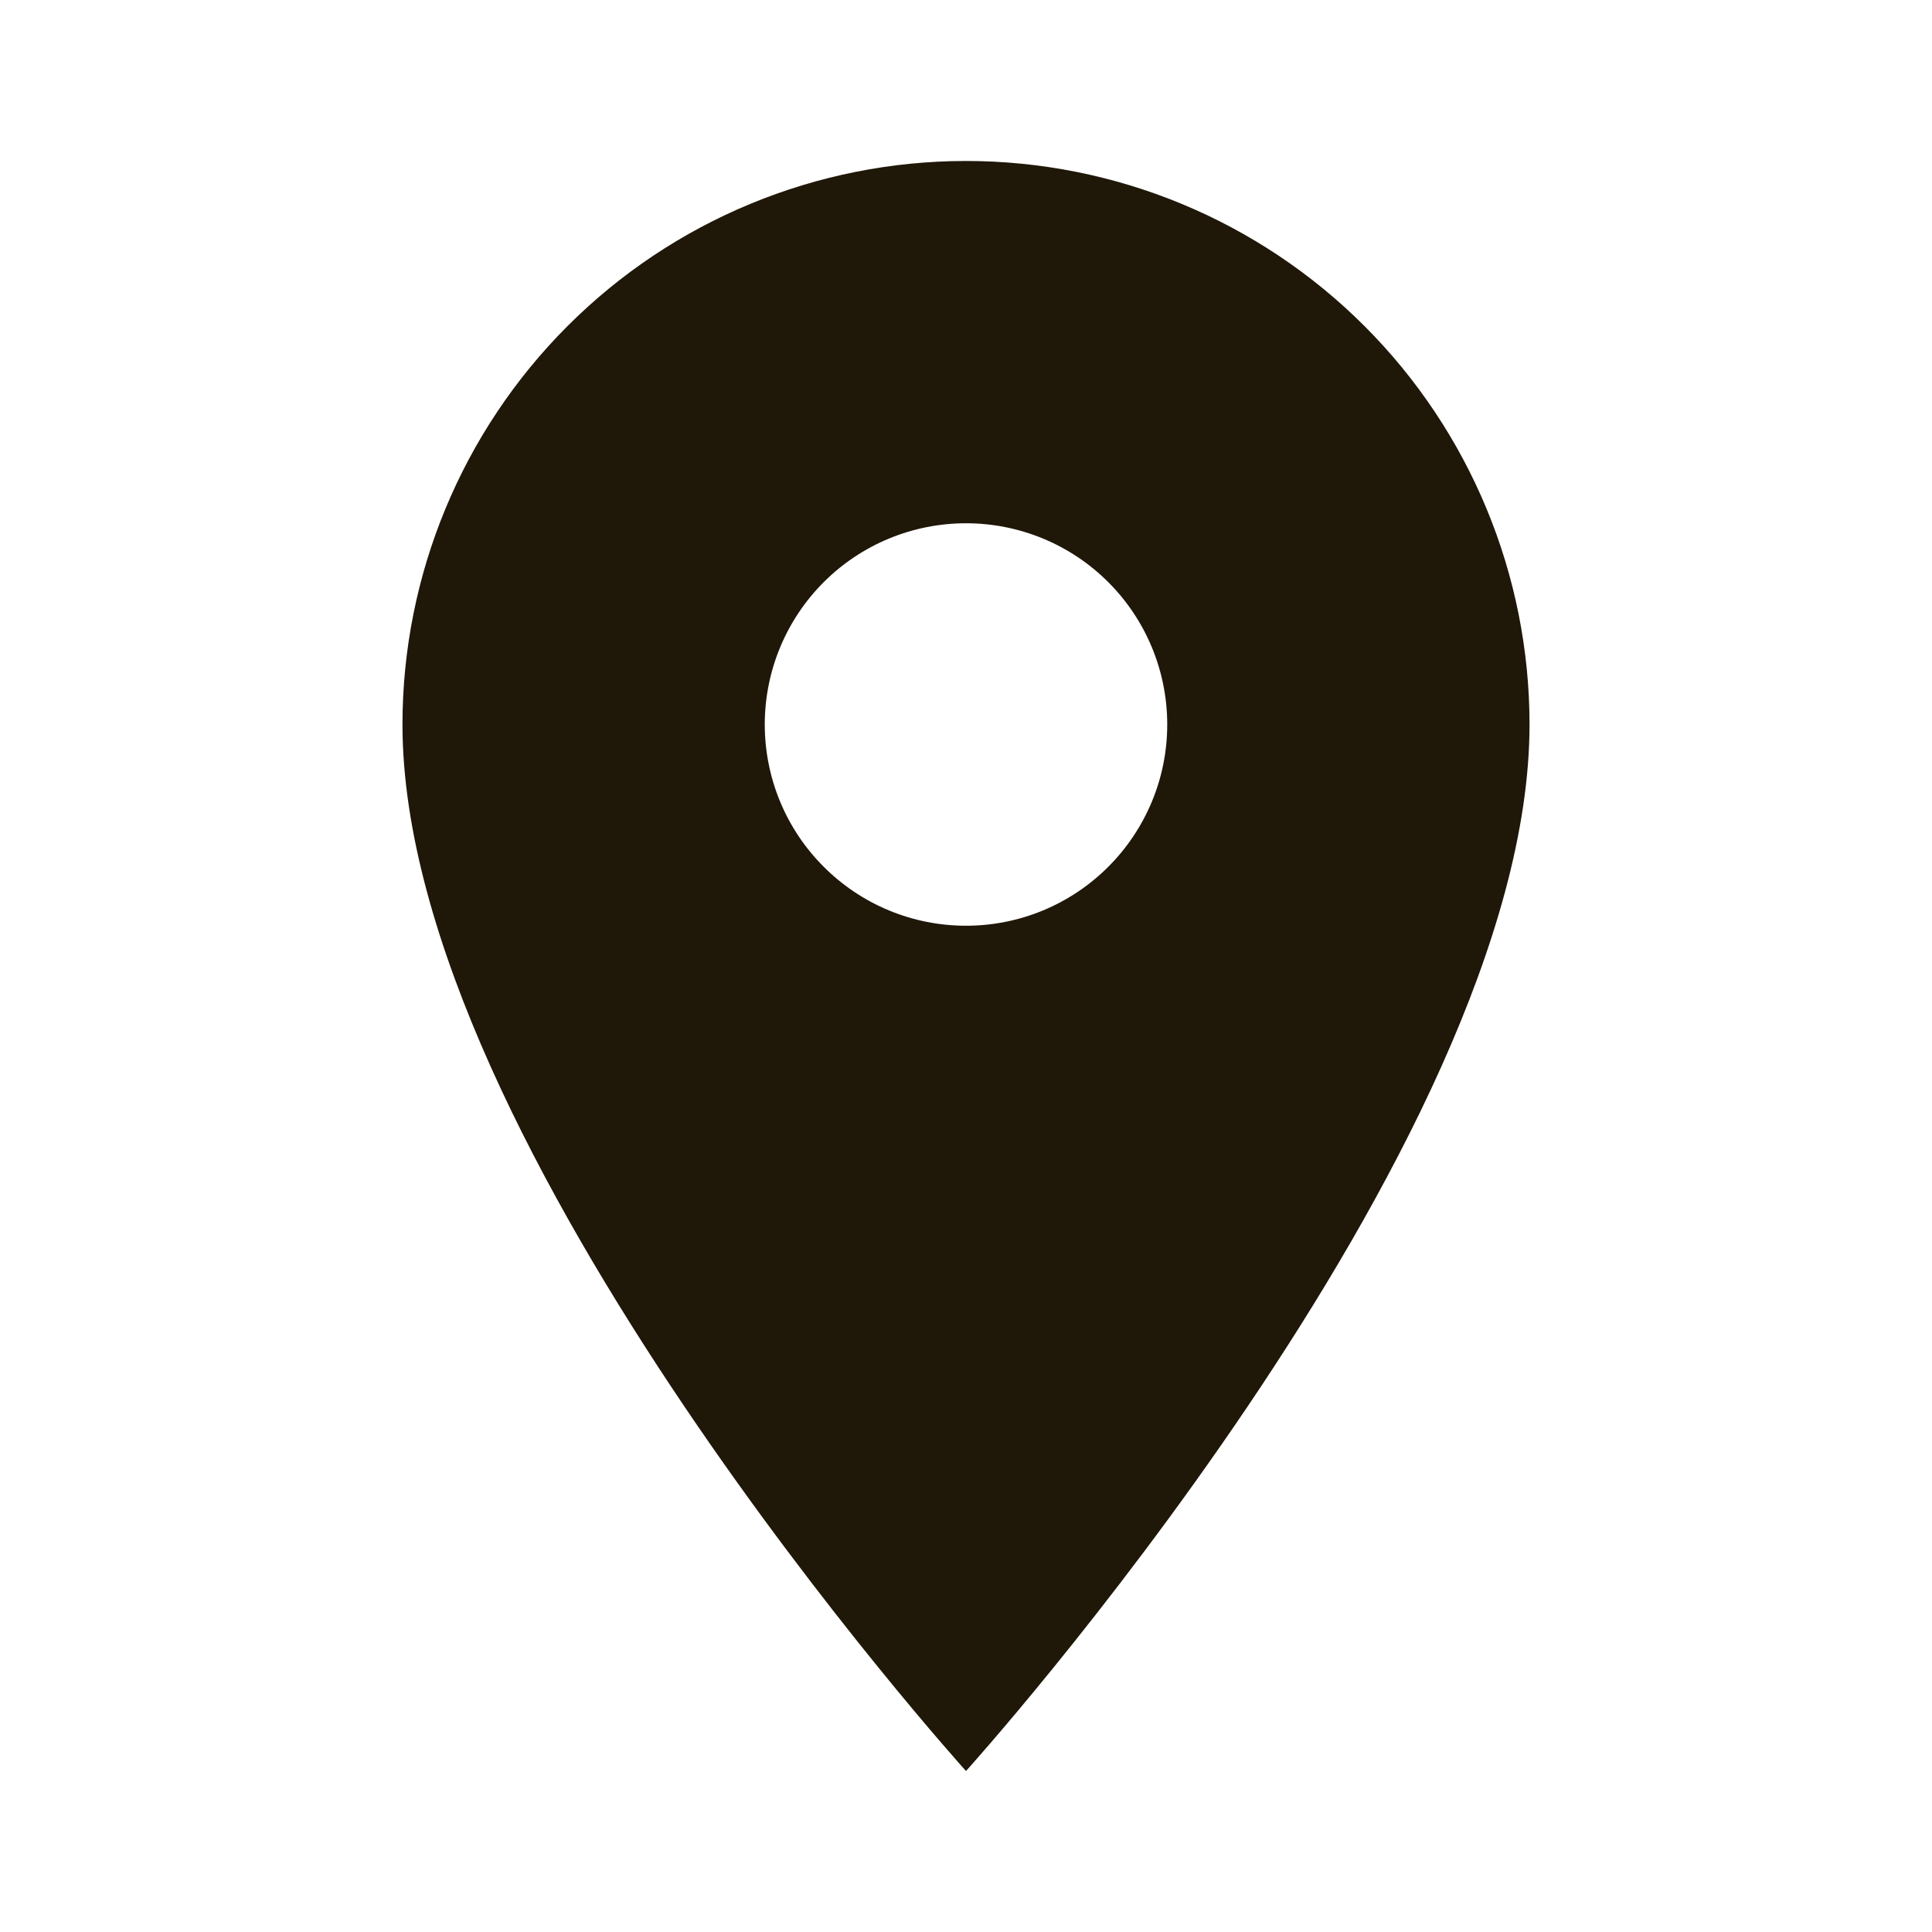 <svg width="25" height="25" viewBox="0 0 25 25" fill="none" xmlns="http://www.w3.org/2000/svg">
<g id="mdi:location">
<path id="Vector" d="M12.5 11.979C11.809 11.979 11.147 11.705 10.659 11.216C10.17 10.728 9.896 10.066 9.896 9.375C9.896 8.684 10.17 8.022 10.659 7.533C11.147 7.045 11.809 6.771 12.5 6.771C13.191 6.771 13.853 7.045 14.341 7.533C14.83 8.022 15.104 8.684 15.104 9.375C15.104 9.717 15.037 10.056 14.906 10.371C14.775 10.687 14.583 10.975 14.341 11.216C14.1 11.458 13.812 11.65 13.497 11.781C13.181 11.912 12.842 11.979 12.5 11.979ZM12.5 2.083C10.566 2.083 8.711 2.851 7.344 4.219C5.977 5.586 5.208 7.441 5.208 9.375C5.208 14.844 12.5 22.917 12.5 22.917C12.5 22.917 19.792 14.844 19.792 9.375C19.792 7.441 19.023 5.586 17.656 4.219C16.288 2.851 14.434 2.083 12.5 2.083Z" fill="#1F1708"/>
</g>
</svg>
